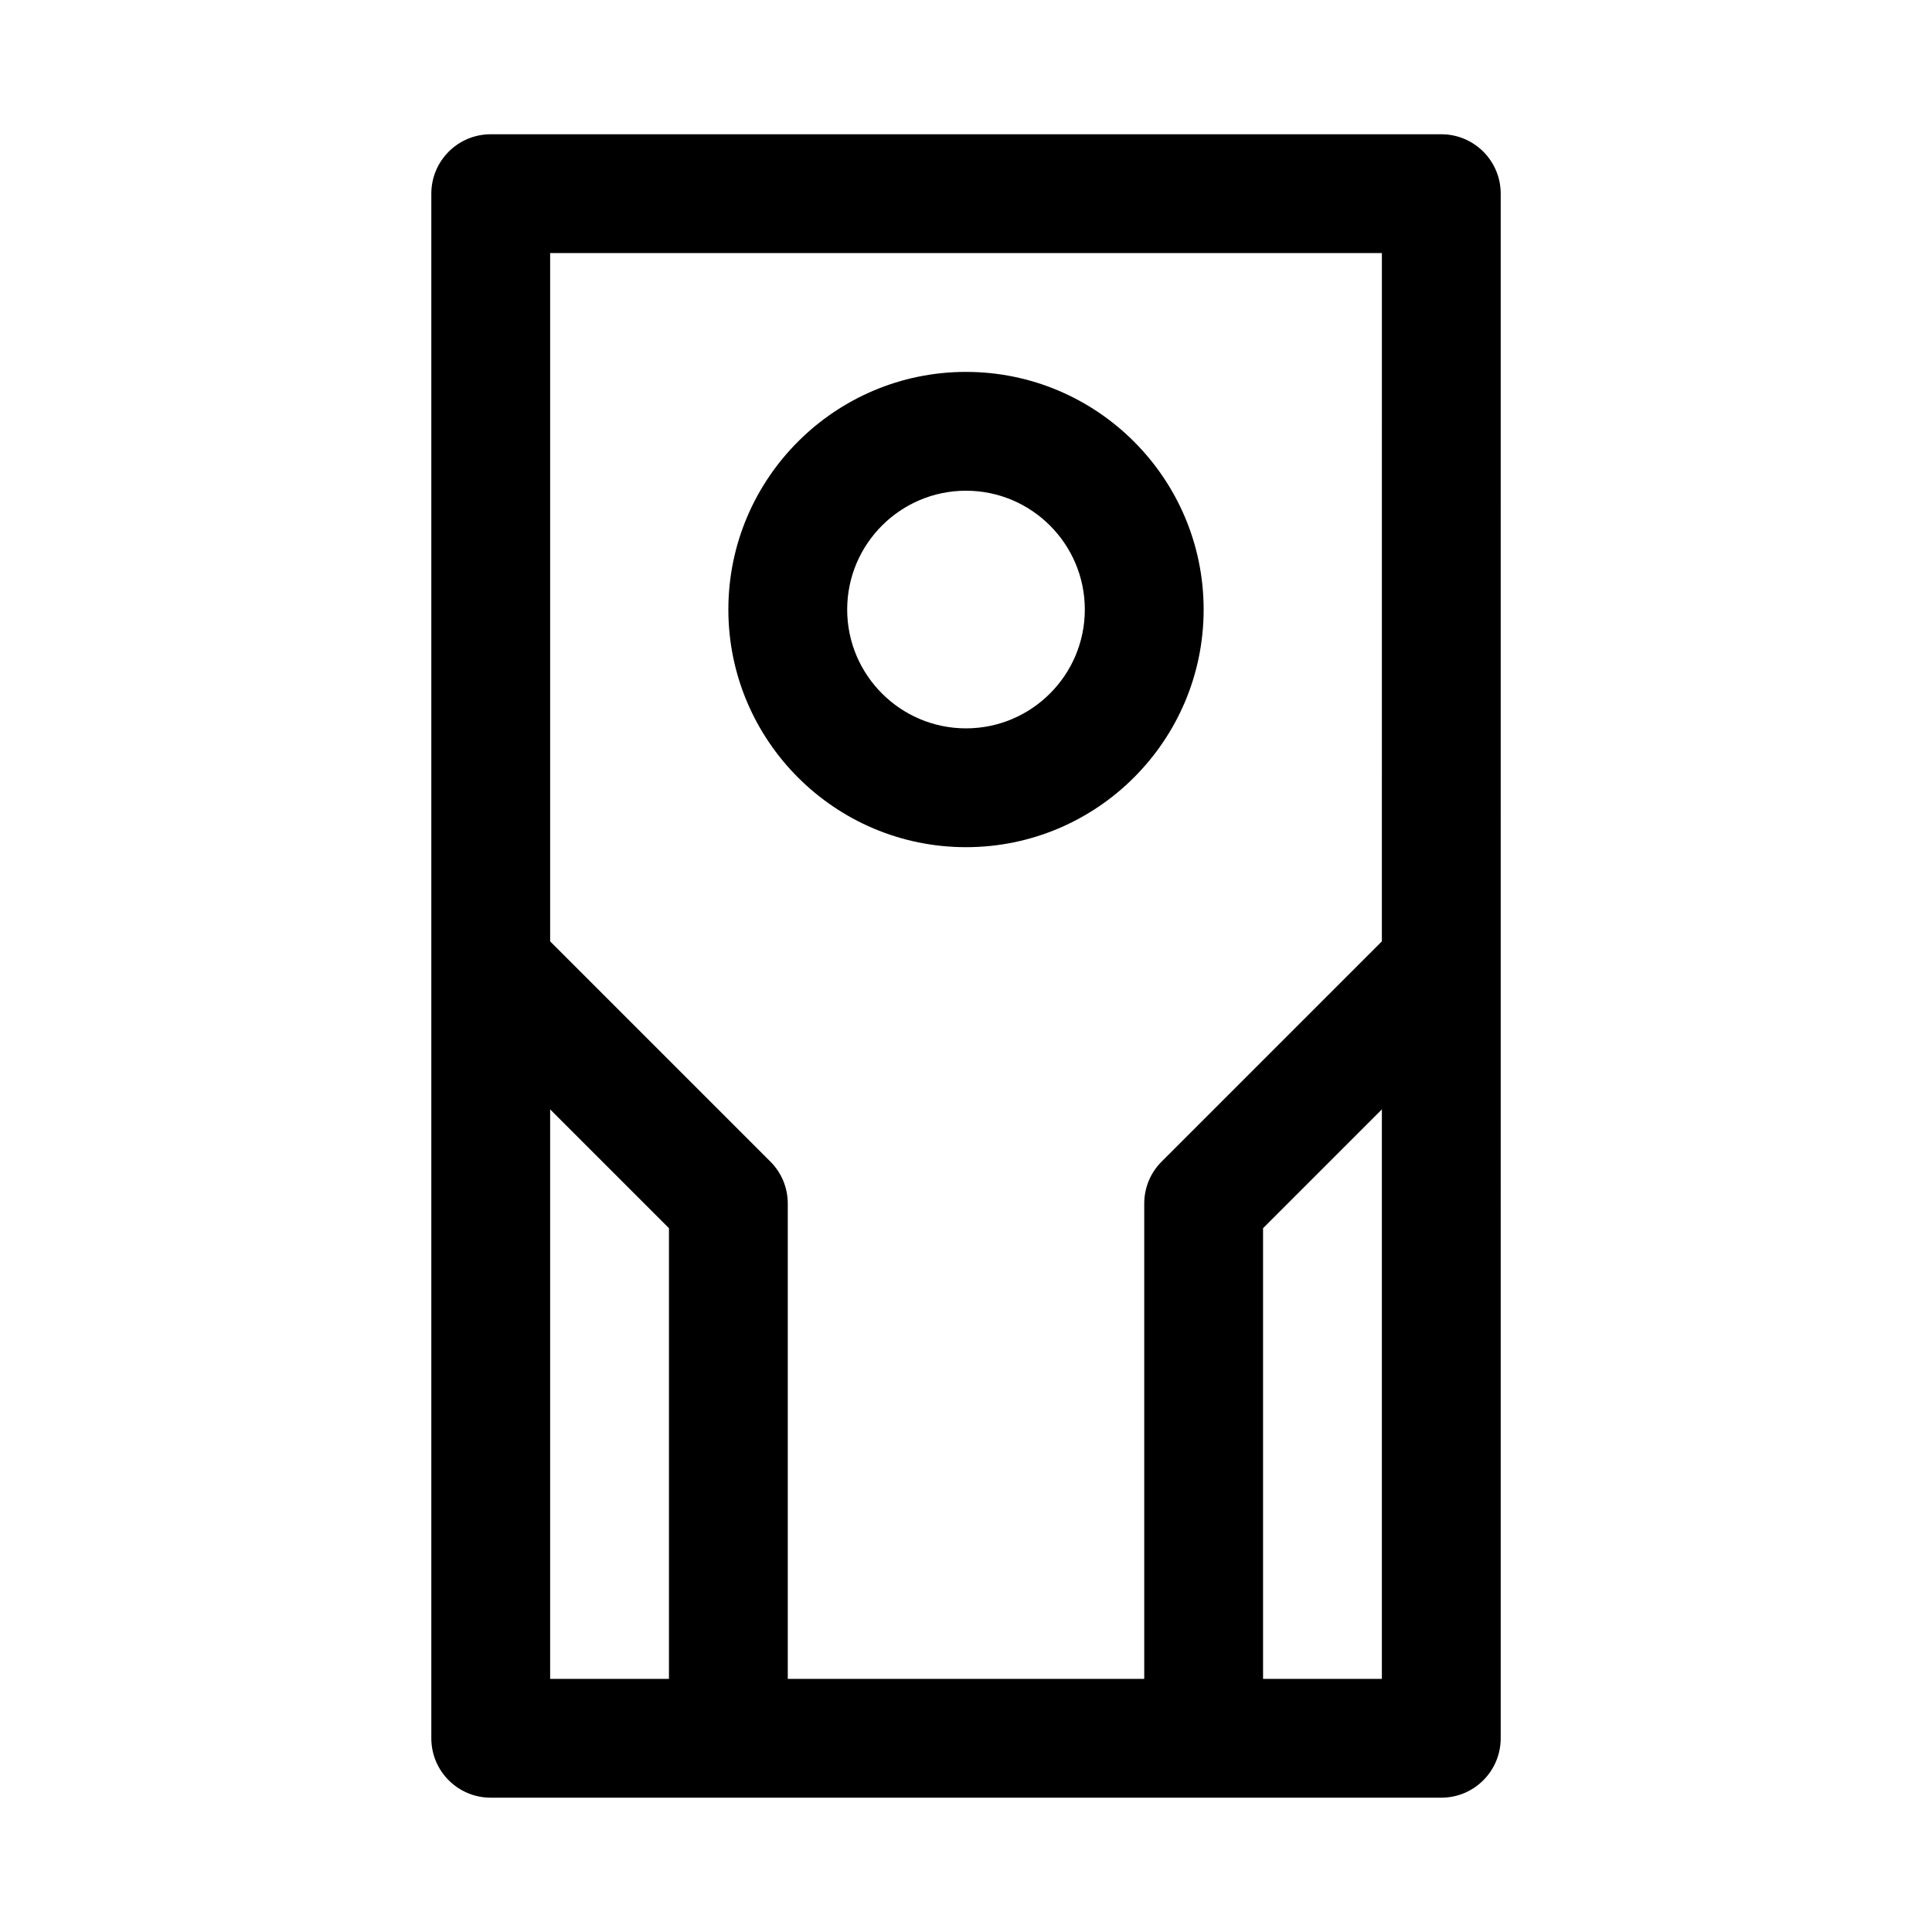 <?xml version="1.0" encoding="UTF-8"?>
<!-- Uploaded to: ICON Repo, www.svgrepo.com, Generator: ICON Repo Mixer Tools -->
<svg fill="#000000" width="800px" height="800px" version="1.1" viewBox="144 144 512 512" xmlns="http://www.w3.org/2000/svg">
 <g>
  <path d="m525.95 179.58h-251.9c-8.691 0-15.746 7.039-15.746 15.742v409.34c0 8.707 7.055 15.742 15.742 15.742h251.91c8.691 0 15.742-7.039 15.742-15.742l0.004-409.34c0-8.703-7.055-15.742-15.746-15.742zm-204.67 409.34h-31.488v-150.92l31.488 31.488zm188.93 0h-31.488v-119.43l31.488-31.488zm0-195.45-58.363 58.363c-2.961 2.945-4.613 6.941-4.613 11.133v125.95h-94.465v-125.95c0-4.188-1.652-8.188-4.613-11.133l-58.363-58.363v-182.41h220.42z"/>
  <path d="m400 368.51c34.73 0 62.977-28.246 62.977-62.977 0-34.73-28.246-62.977-62.977-62.977s-62.977 28.246-62.977 62.977c0 34.73 28.242 62.977 62.977 62.977zm0-94.465c17.367 0 31.488 14.121 31.488 31.488 0 17.367-14.121 31.488-31.488 31.488s-31.488-14.121-31.488-31.488c0-17.367 14.121-31.488 31.488-31.488z"/>
 </g>
</svg>